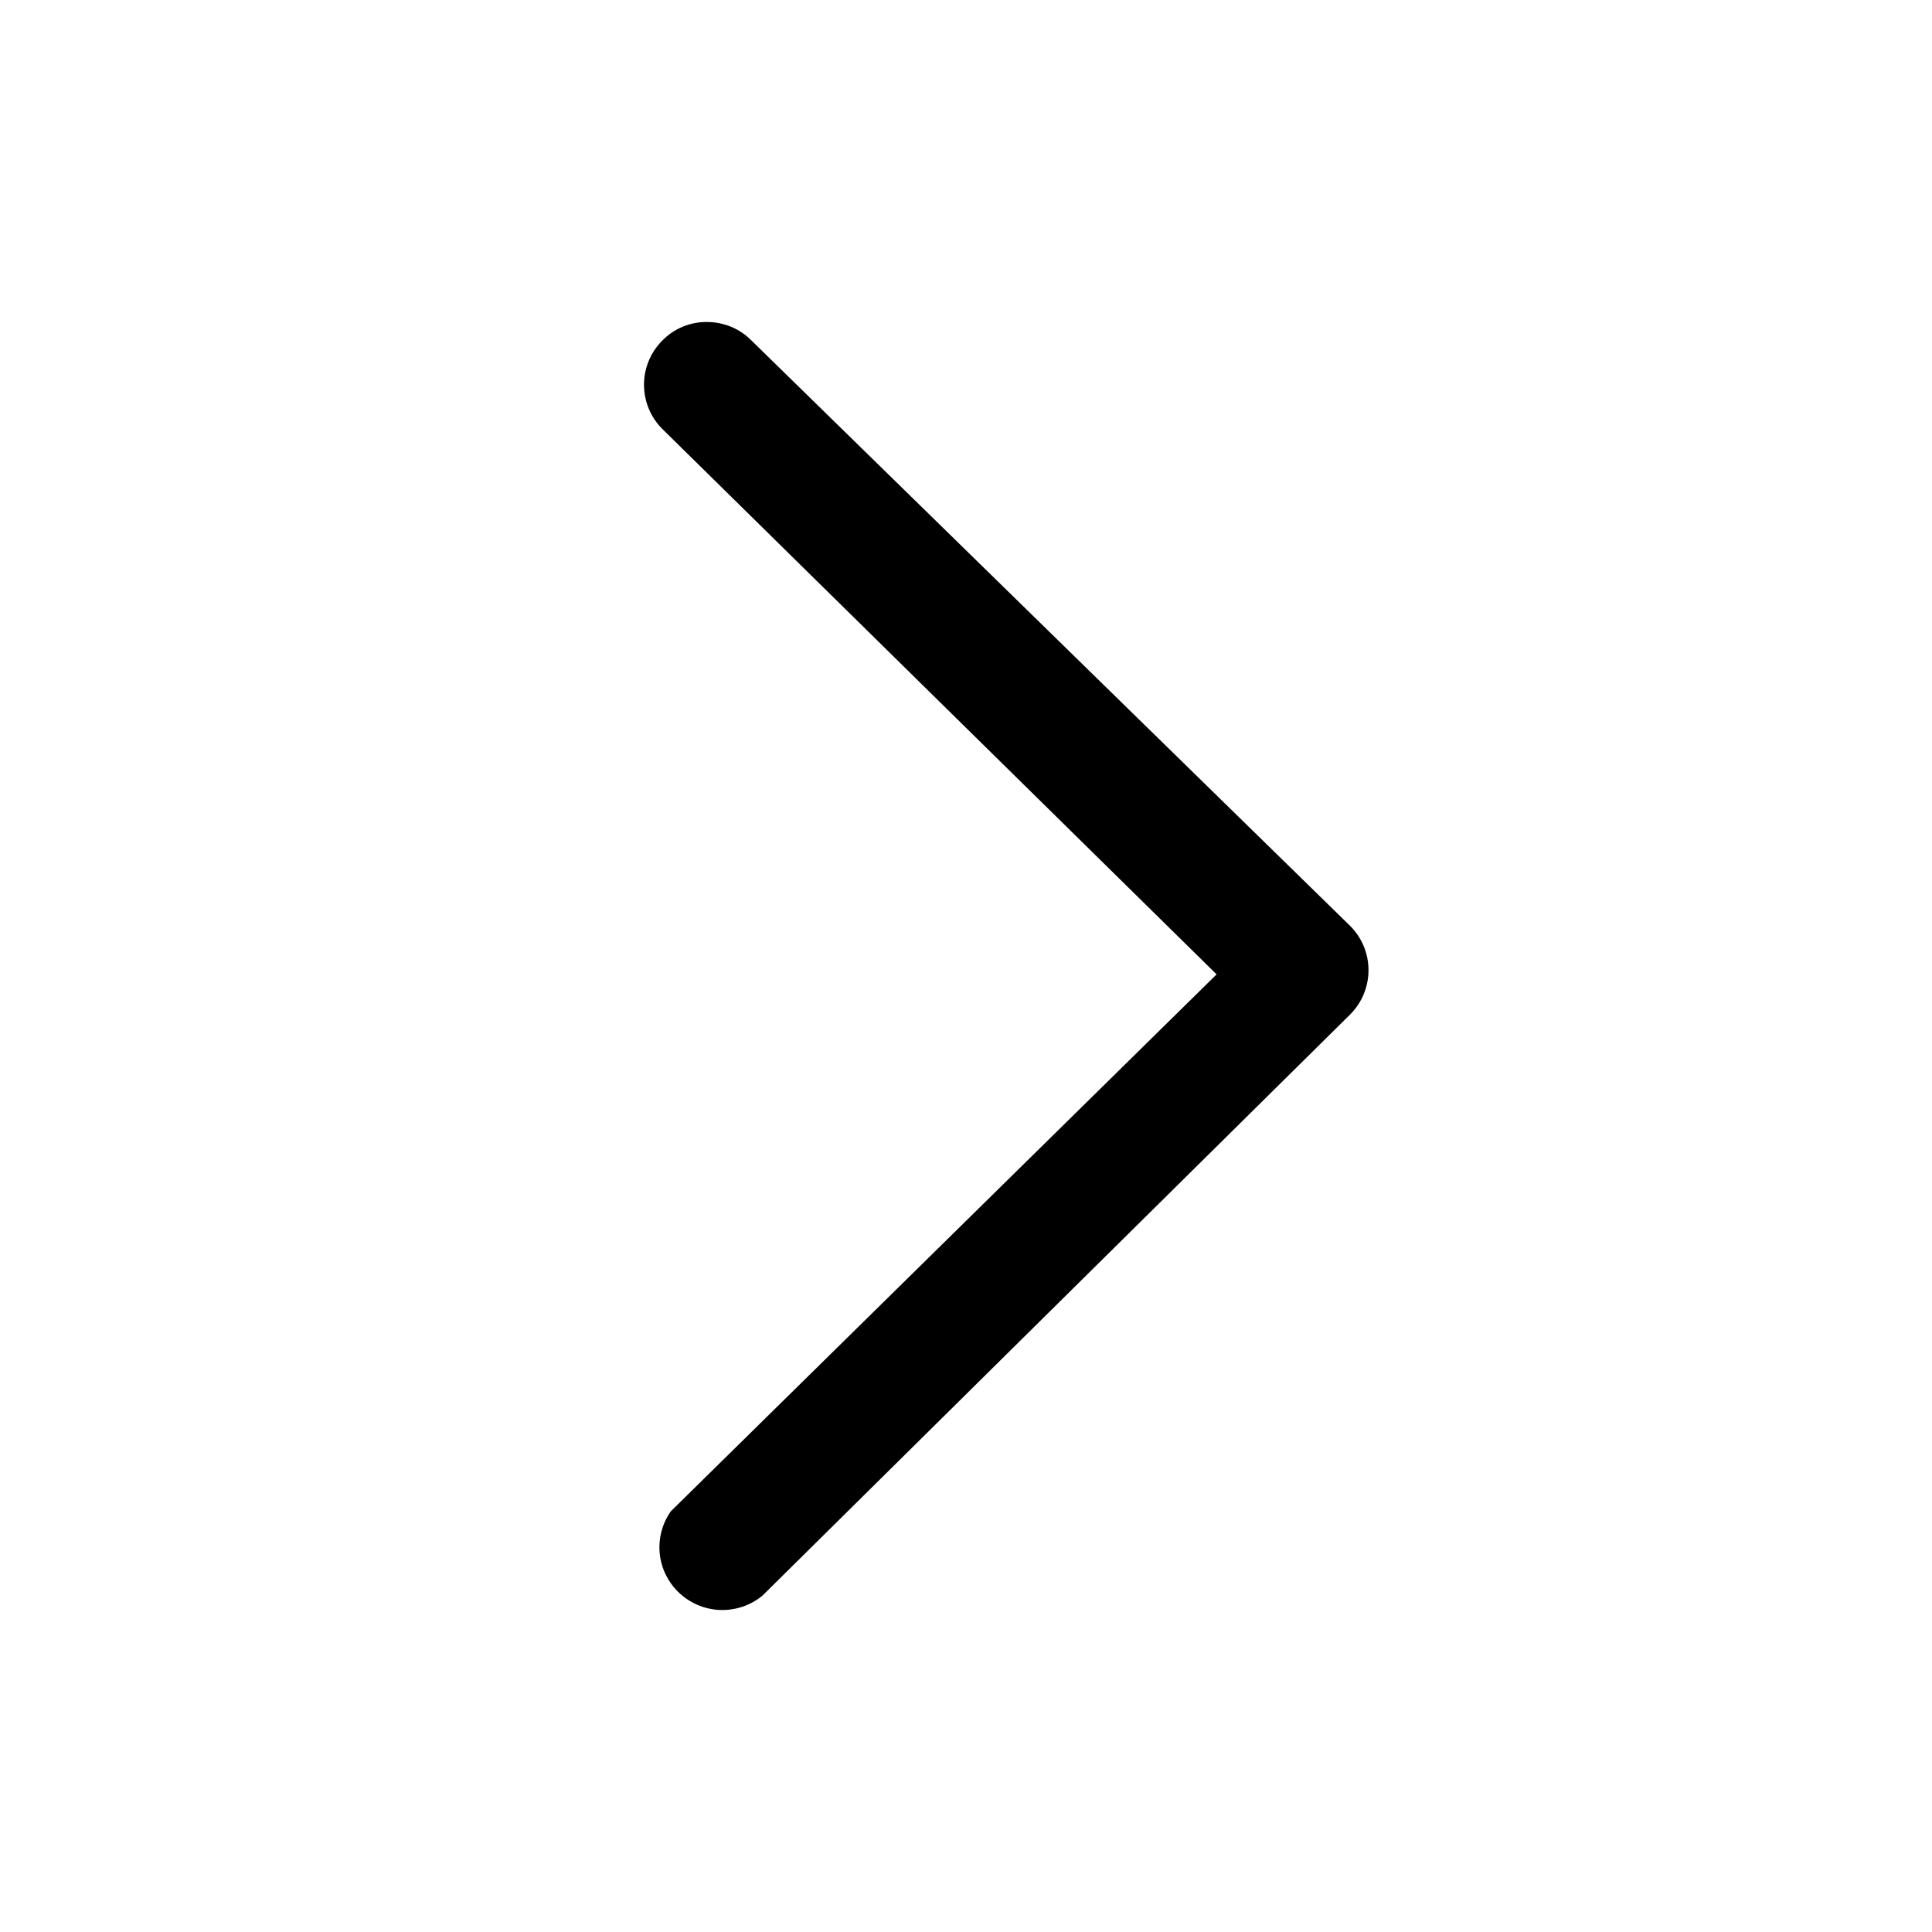 <svg width="24" height="24" viewBox="0 0 24 24" fill="none" xmlns="http://www.w3.org/2000/svg">
<path d="M8.782 4C8.884 4 8.986 4.02 9.081 4.059C9.176 4.098 9.262 4.156 9.334 4.229L16.771 11.501C16.918 11.647 17 11.845 17 12.052C17 12.258 16.918 12.457 16.771 12.603L9.47 19.823C9.324 19.943 9.139 20.005 8.95 20C8.761 19.994 8.581 19.92 8.442 19.792C8.304 19.664 8.216 19.491 8.196 19.304C8.176 19.116 8.225 18.928 8.333 18.774L15.113 12.104L8.229 5.33C8.082 5.184 8 4.986 8 4.779C8 4.573 8.082 4.375 8.229 4.229C8.301 4.155 8.387 4.097 8.482 4.058C8.577 4.019 8.679 3.999 8.782 4Z" fill="black"/>
</svg>
